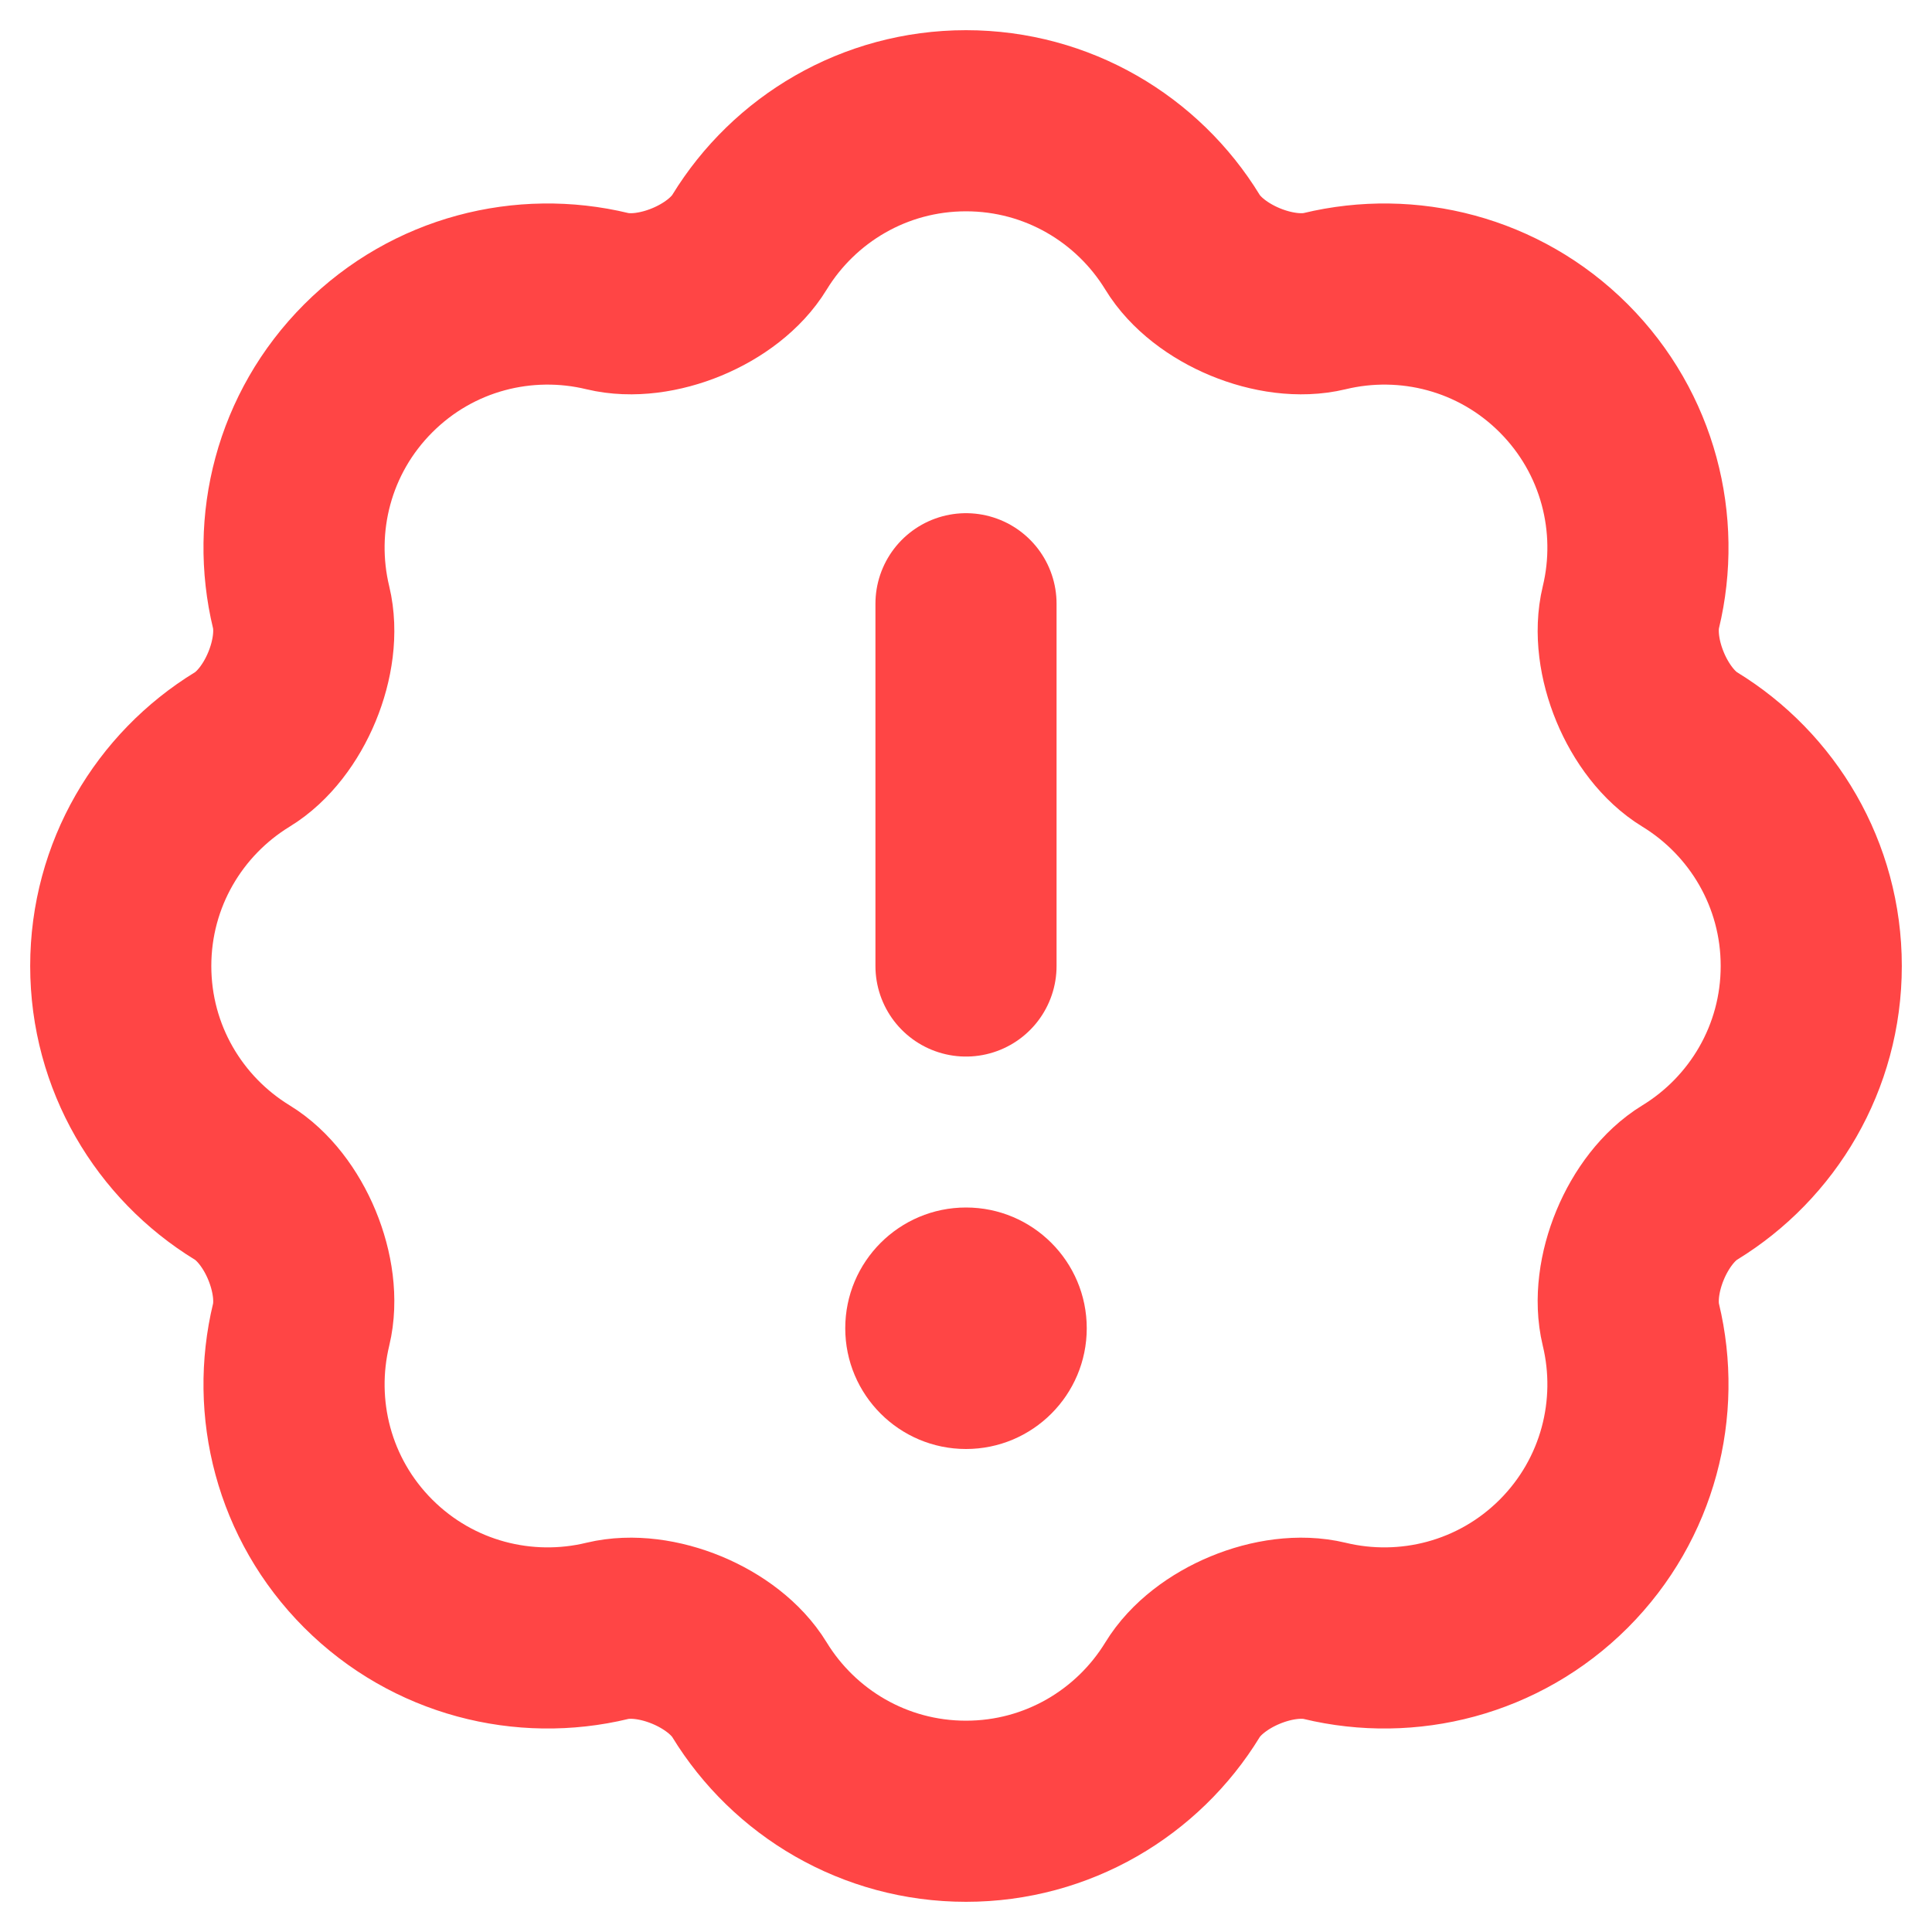<svg width="16" height="16" viewBox="0 0 16 16" fill="none" xmlns="http://www.w3.org/2000/svg">
<g clip-path="url(#clip0_433_1253)">
<path d="M8 5V8" stroke="#FF4545" stroke-width="1.5" stroke-linecap="round"/>
<path fill-rule="evenodd" clip-rule="evenodd" d="M8 12C8.552 12 9 11.552 9 11C9 10.448 8.552 10 8 10C7.448 10 7 10.448 7 11C7 11.552 7.448 12 8 12Z" fill="#FF4545"/>
<path d="M8 15C8.759 15 9.424 14.597 9.793 13.994C10.007 13.643 10.571 13.41 10.97 13.506C11.658 13.672 12.413 13.486 12.95 12.95C13.486 12.413 13.672 11.658 13.506 10.97C13.41 10.571 13.643 10.007 13.994 9.793C14.597 9.424 15 8.759 15 8C15 7.241 14.597 6.576 13.994 6.207C13.643 5.993 13.41 5.429 13.506 5.03C13.672 4.342 13.486 3.587 12.95 3.05C12.413 2.513 11.658 2.328 10.97 2.494C10.571 2.59 10.007 2.357 9.793 2.006C9.424 1.403 8.759 1 8 1C7.241 1 6.576 1.403 6.207 2.006C5.993 2.357 5.429 2.59 5.03 2.494C4.342 2.328 3.587 2.513 3.05 3.05C2.513 3.587 2.328 4.342 2.494 5.03C2.59 5.429 2.357 5.993 2.006 6.207C1.403 6.576 1 7.241 1 8C1 8.759 1.403 9.424 2.006 9.793C2.357 10.007 2.59 10.571 2.494 10.97C2.328 11.658 2.513 12.413 3.05 12.95C3.587 13.486 4.342 13.672 5.03 13.506C5.429 13.41 5.993 13.643 6.207 13.994C6.576 14.597 7.241 15 8 15Z" stroke="#FF4545" stroke-width="1.5" stroke-linecap="round"/>
</g>
<defs>
<clipPath id="clip0_433_1253">
<rect width="16" height="16" fill="white"/>
</clipPath>
</defs>
</svg>
